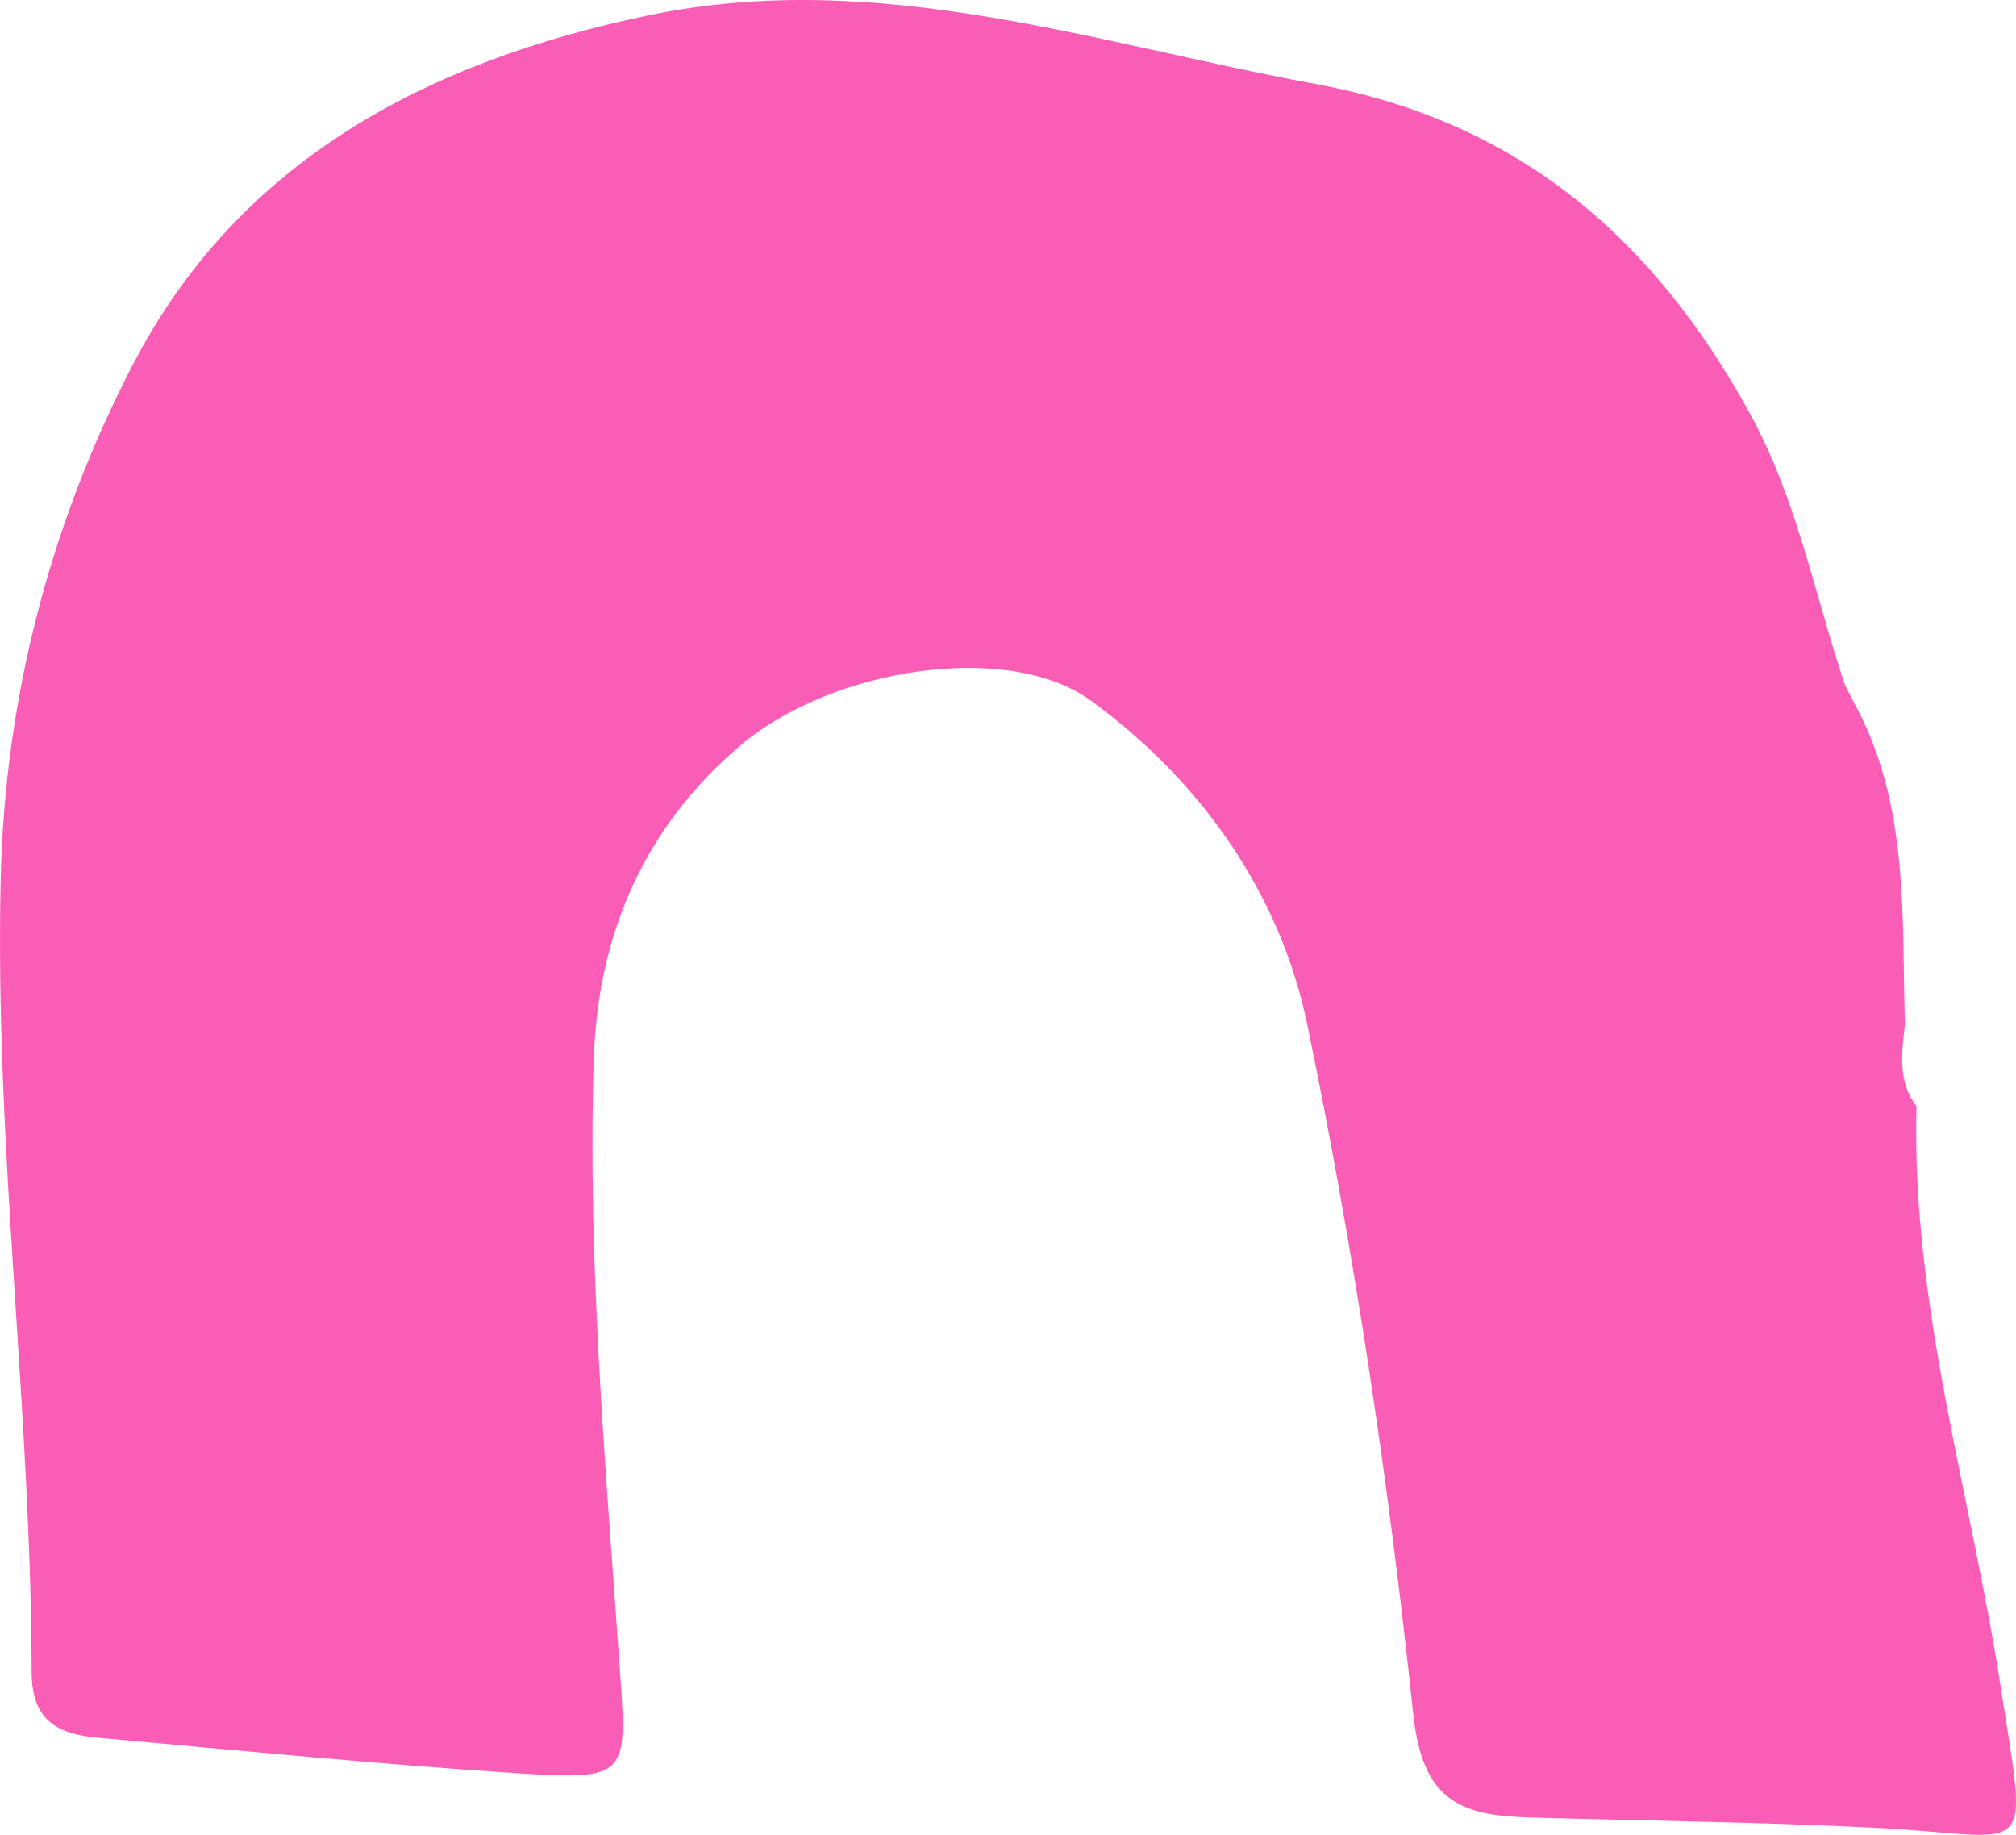 <svg width="111" height="101" viewBox="0 0 111 101" fill="none" xmlns="http://www.w3.org/2000/svg">
<path d="M104.882 56.405C104.708 57.95 104.475 59.515 105.522 60.906C105.231 71.858 108.526 82.27 110.173 92.952C111.685 102.687 111.975 101.065 103.429 100.62C96.995 100.292 90.58 100.234 84.146 100.041C80.347 99.925 78.312 99.094 77.808 94.323C76.471 81.613 74.572 68.903 71.975 56.386C70.483 49.2 66.142 42.999 60.076 38.576C55.522 35.253 45.812 36.76 40.773 41.029C35.444 45.549 32.905 51.479 32.692 58.317C32.343 69.444 33.331 80.531 34.107 91.619C34.552 97.819 34.649 97.993 28.428 97.607C20.735 97.105 13.079 96.351 5.405 95.656C3.254 95.463 1.742 94.787 1.742 92.025C1.703 77.479 -0.293 63.011 0.037 48.466C0.25 38.479 2.75 28.879 7.285 20.128C13.118 8.828 23.545 3.381 35.676 0.85C48.331 -1.796 60.231 2.376 72.401 4.617C83.681 6.684 91.084 13.174 96.355 22.775C98.913 27.43 99.902 32.665 101.568 37.668C101.723 37.958 101.859 38.267 102.014 38.556C105.134 44.139 104.708 50.32 104.882 56.405Z" fill="#FA5DB5"/>
</svg>
